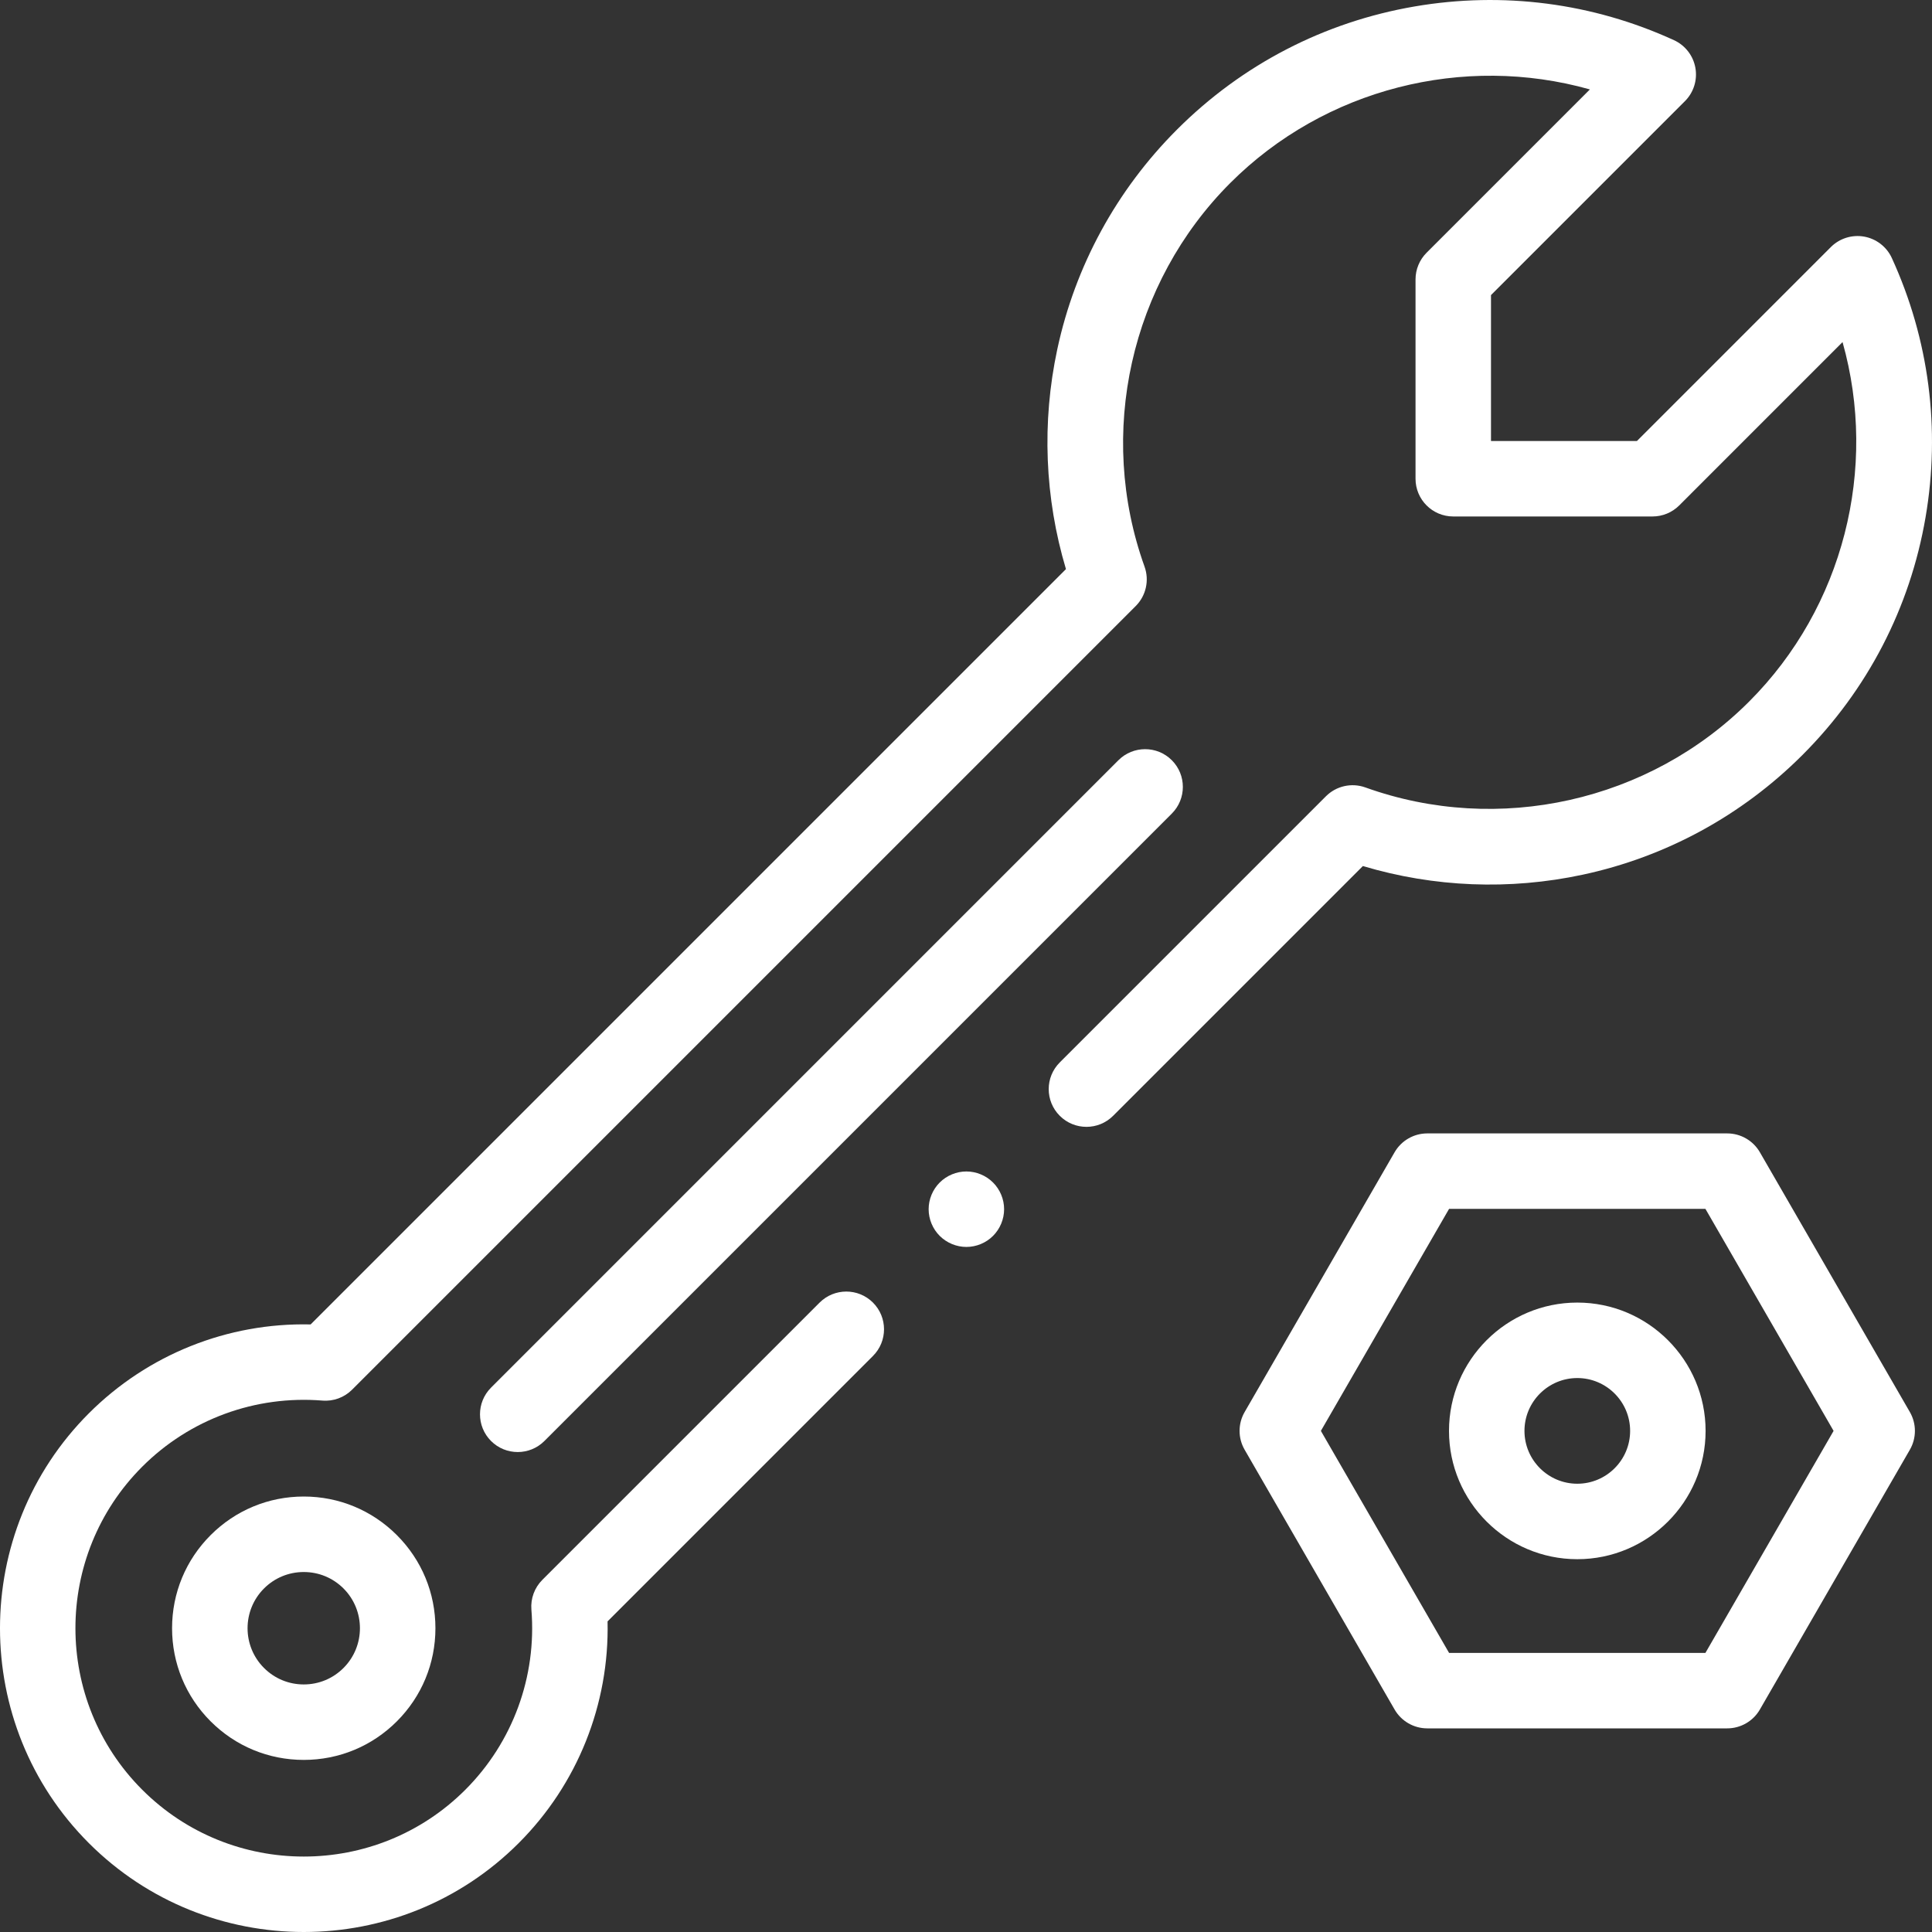<?xml version="1.0" encoding="UTF-8"?>
<svg xmlns="http://www.w3.org/2000/svg" width="80" height="80" viewBox="0 0 80 80" fill="none">
  <rect x="0" y="0" width="80" height="80" fill="#333333" stroke="none"/>
  <g id="XMLID_1276_">
    <g id="XMLID_407_">
      <path id="XMLID_552_" d="M8.722 63.566C7.692 64.596 7.125 65.965 7.125 67.421C7.125 68.878 7.692 70.247 8.722 71.277C9.752 72.307 11.121 72.874 12.578 72.874C14.034 72.874 15.403 72.307 16.433 71.277C17.463 70.247 18.03 68.878 18.03 67.421C18.03 65.965 17.463 64.596 16.433 63.566C15.403 62.536 14.034 61.968 12.578 61.968C11.121 61.968 9.752 62.536 8.722 63.566ZM14.224 69.067C13.784 69.507 13.2 69.749 12.578 69.749C11.956 69.749 11.372 69.507 10.932 69.067C10.024 68.16 10.024 66.683 10.932 65.775C11.371 65.336 11.956 65.094 12.578 65.094C13.2 65.094 13.784 65.336 14.224 65.775C15.131 66.683 15.131 68.16 14.224 69.067Z" fill="white"></path>
      <path id="XMLID_556_" d="M48.522 31.479C47.911 30.869 46.922 30.869 46.312 31.479L20.333 57.459C19.723 58.069 19.723 59.058 20.333 59.669C20.638 59.974 21.038 60.126 21.438 60.126C21.837 60.126 22.237 59.974 22.542 59.669L48.522 33.689C49.132 33.079 49.132 32.089 48.522 31.479Z" fill="white"></path>
      <path id="XMLID_557_" d="M78.337 10.685C78.124 10.22 77.696 9.889 77.193 9.798C76.689 9.708 76.173 9.869 75.811 10.231L67.782 18.261H61.739V12.219L69.769 4.189C70.131 3.827 70.293 3.311 70.202 2.807C70.112 2.304 69.78 1.876 69.315 1.663C65.952 0.123 62.24 -0.36 58.579 0.267C54.835 0.908 51.431 2.671 48.736 5.366C46.232 7.87 44.519 11.015 43.78 14.463C43.132 17.49 43.258 20.617 44.139 23.566L12.862 54.842C9.432 54.762 6.119 56.083 3.68 58.522C-1.227 63.429 -1.227 71.413 3.68 76.32C6.133 78.773 9.356 80 12.579 80C15.802 80 19.024 78.773 21.477 76.32C23.916 73.881 25.235 70.569 25.158 67.138L36.148 56.147C36.758 55.537 36.758 54.548 36.148 53.938C35.538 53.328 34.549 53.328 33.938 53.938L22.457 65.419C22.133 65.743 21.967 66.193 22.004 66.65C22.23 69.426 21.232 72.145 19.268 74.11C15.579 77.798 9.578 77.798 5.89 74.11C2.201 70.422 2.201 64.42 5.89 60.732C7.854 58.767 10.573 57.771 13.349 57.995C13.806 58.033 14.256 57.867 14.58 57.543L47.027 25.096C47.455 24.668 47.597 24.032 47.393 23.462C45.412 17.95 46.806 11.714 50.945 7.575C54.859 3.662 60.608 2.23 65.834 3.703L59.071 10.466C58.778 10.759 58.614 11.156 58.614 11.571V19.823C58.614 20.686 59.313 21.386 60.176 21.386H68.429C68.843 21.386 69.24 21.221 69.534 20.928L76.296 14.165C77.77 19.391 76.338 25.141 72.424 29.054C68.285 33.193 62.049 34.587 56.537 32.606C55.968 32.402 55.331 32.544 54.904 32.972L43.883 43.993C43.272 44.603 43.272 45.593 43.883 46.203C44.493 46.813 45.482 46.813 46.092 46.203L56.434 35.861C59.383 36.742 62.51 36.868 65.537 36.219C68.984 35.481 72.13 33.767 74.634 31.264C77.329 28.569 79.092 25.165 79.733 21.42C80.36 17.761 79.877 14.048 78.337 10.685Z" fill="white"></path>
      <path id="XMLID_568_" d="M40.016 48.508C39.603 48.508 39.202 48.675 38.911 48.966C38.62 49.256 38.453 49.659 38.453 50.07C38.453 50.483 38.62 50.884 38.911 51.175C39.202 51.465 39.603 51.633 40.016 51.633C40.427 51.633 40.83 51.466 41.12 51.175C41.411 50.884 41.578 50.481 41.578 50.07C41.578 49.659 41.411 49.256 41.12 48.966C40.83 48.675 40.427 48.508 40.016 48.508Z" fill="white"></path>
      <path id="XMLID_571_" d="M72.873 47.713C72.594 47.23 72.078 46.932 71.52 46.932H59.1C58.542 46.932 58.026 47.23 57.747 47.713L51.538 58.469C51.258 58.952 51.258 59.548 51.538 60.031L57.747 70.787C58.026 71.27 58.542 71.568 59.1 71.568H71.52C72.078 71.568 72.594 71.27 72.873 70.787L79.083 60.031C79.362 59.548 79.362 58.952 79.083 58.469L72.873 47.713ZM70.618 68.443H60.003L54.695 59.25L60.003 50.057H70.618L75.925 59.25L70.618 68.443Z" fill="white"></path>
      <path id="XMLID_594_" d="M65.313 53.937C62.383 53.937 60 56.321 60 59.25C60 62.179 62.383 64.563 65.313 64.563C68.242 64.563 70.625 62.179 70.625 59.25C70.625 56.321 68.242 53.937 65.313 53.937ZM65.313 61.438C64.106 61.438 63.125 60.456 63.125 59.25C63.125 58.044 64.106 57.062 65.313 57.062C66.519 57.062 67.5 58.044 67.5 59.25C67.5 60.456 66.519 61.438 65.313 61.438Z" fill="white"></path>
    </g>
  </g>
</svg>
